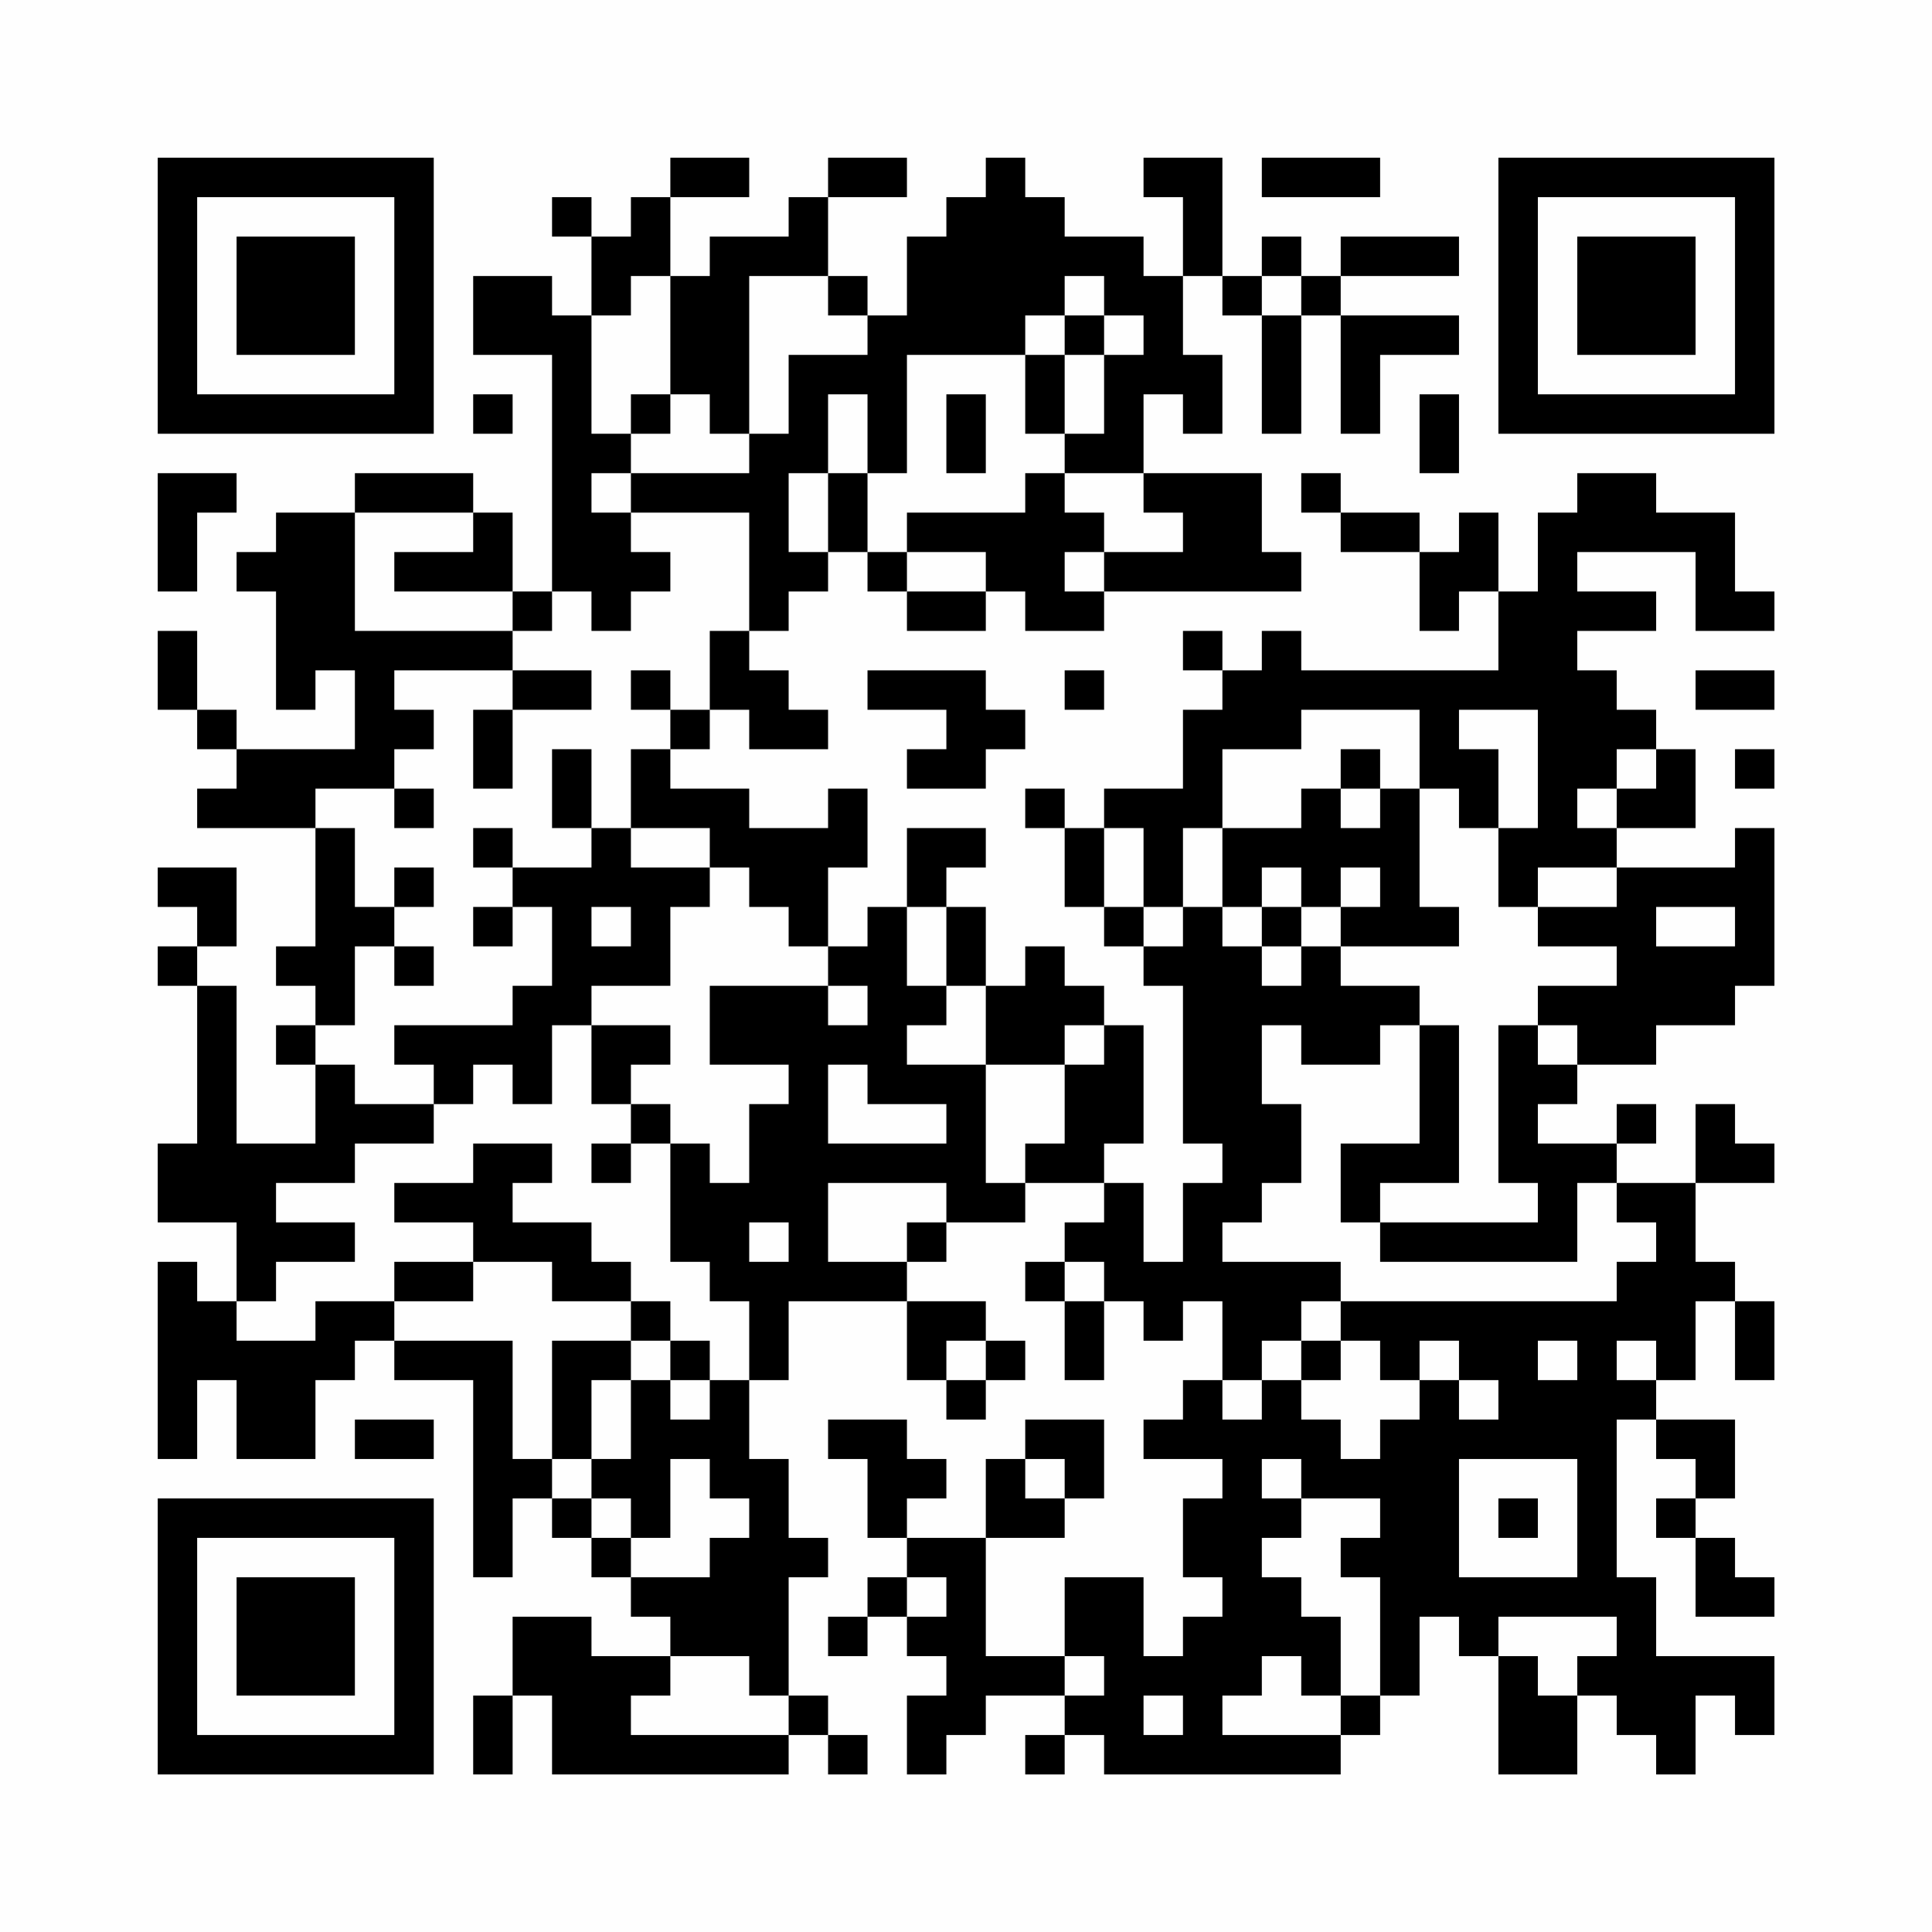 <?xml version="1.0" encoding="UTF-8"?>
<svg xmlns="http://www.w3.org/2000/svg" version="1.1" width="200" height="200" viewBox="0 0 200 200"><rect x="0" y="0" width="200" height="200" fill="#fefefe"/><g transform="scale(4.082)"><g transform="translate(4,4)"><path fill-rule="evenodd" d="M13 0L13 1L12 1L12 2L11 2L11 1L10 1L10 2L11 2L11 4L10 4L10 3L8 3L8 5L10 5L10 11L9 11L9 9L8 9L8 8L5 8L5 9L3 9L3 10L2 10L2 11L3 11L3 14L4 14L4 13L5 13L5 15L2 15L2 14L1 14L1 12L0 12L0 14L1 14L1 15L2 15L2 16L1 16L1 17L4 17L4 20L3 20L3 21L4 21L4 22L3 22L3 23L4 23L4 25L2 25L2 21L1 21L1 20L2 20L2 18L0 18L0 19L1 19L1 20L0 20L0 21L1 21L1 25L0 25L0 27L2 27L2 29L1 29L1 28L0 28L0 33L1 33L1 31L2 31L2 33L4 33L4 31L5 31L5 30L6 30L6 31L8 31L8 36L9 36L9 34L10 34L10 35L11 35L11 36L12 36L12 37L13 37L13 38L11 38L11 37L9 37L9 39L8 39L8 41L9 41L9 39L10 39L10 41L16 41L16 40L17 40L17 41L18 41L18 40L17 40L17 39L16 39L16 36L17 36L17 35L16 35L16 33L15 33L15 31L16 31L16 29L19 29L19 31L20 31L20 32L21 32L21 31L22 31L22 30L21 30L21 29L19 29L19 28L20 28L20 27L22 27L22 26L24 26L24 27L23 27L23 28L22 28L22 29L23 29L23 31L24 31L24 29L25 29L25 30L26 30L26 29L27 29L27 31L26 31L26 32L25 32L25 33L27 33L27 34L26 34L26 36L27 36L27 37L26 37L26 38L25 38L25 36L23 36L23 38L21 38L21 35L23 35L23 34L24 34L24 32L22 32L22 33L21 33L21 35L19 35L19 34L20 34L20 33L19 33L19 32L17 32L17 33L18 33L18 35L19 35L19 36L18 36L18 37L17 37L17 38L18 38L18 37L19 37L19 38L20 38L20 39L19 39L19 41L20 41L20 40L21 40L21 39L23 39L23 40L22 40L22 41L23 41L23 40L24 40L24 41L30 41L30 40L31 40L31 39L32 39L32 37L33 37L33 38L34 38L34 41L36 41L36 39L37 39L37 40L38 40L38 41L39 41L39 39L40 39L40 40L41 40L41 38L38 38L38 36L37 36L37 32L38 32L38 33L39 33L39 34L38 34L38 35L39 35L39 37L41 37L41 36L40 36L40 35L39 35L39 34L40 34L40 32L38 32L38 31L39 31L39 29L40 29L40 31L41 31L41 29L40 29L40 28L39 28L39 26L41 26L41 25L40 25L40 24L39 24L39 26L37 26L37 25L38 25L38 24L37 24L37 25L35 25L35 24L36 24L36 23L38 23L38 22L40 22L40 21L41 21L41 17L40 17L40 18L37 18L37 17L39 17L39 15L38 15L38 14L37 14L37 13L36 13L36 12L38 12L38 11L36 11L36 10L39 10L39 12L41 12L41 11L40 11L40 9L38 9L38 8L36 8L36 9L35 9L35 11L34 11L34 9L33 9L33 10L32 10L32 9L30 9L30 8L29 8L29 9L30 9L30 10L32 10L32 12L33 12L33 11L34 11L34 13L29 13L29 12L28 12L28 13L27 13L27 12L26 12L26 13L27 13L27 14L26 14L26 16L24 16L24 17L23 17L23 16L22 16L22 17L23 17L23 19L24 19L24 20L25 20L25 21L26 21L26 25L27 25L27 26L26 26L26 28L25 28L25 26L24 26L24 25L25 25L25 22L24 22L24 21L23 21L23 20L22 20L22 21L21 21L21 19L20 19L20 18L21 18L21 17L19 17L19 19L18 19L18 20L17 20L17 18L18 18L18 16L17 16L17 17L15 17L15 16L13 16L13 15L14 15L14 14L15 14L15 15L17 15L17 14L16 14L16 13L15 13L15 12L16 12L16 11L17 11L17 10L18 10L18 11L19 11L19 12L21 12L21 11L22 11L22 12L24 12L24 11L29 11L29 10L28 10L28 8L25 8L25 6L26 6L26 7L27 7L27 5L26 5L26 3L27 3L27 4L28 4L28 7L29 7L29 4L30 4L30 7L31 7L31 5L33 5L33 4L30 4L30 3L33 3L33 2L30 2L30 3L29 3L29 2L28 2L28 3L27 3L27 0L25 0L25 1L26 1L26 3L25 3L25 2L23 2L23 1L22 1L22 0L21 0L21 1L20 1L20 2L19 2L19 4L18 4L18 3L17 3L17 1L19 1L19 0L17 0L17 1L16 1L16 2L14 2L14 3L13 3L13 1L15 1L15 0ZM28 0L28 1L31 1L31 0ZM12 3L12 4L11 4L11 7L12 7L12 8L11 8L11 9L12 9L12 10L13 10L13 11L12 11L12 12L11 12L11 11L10 11L10 12L9 12L9 11L6 11L6 10L8 10L8 9L5 9L5 12L9 12L9 13L6 13L6 14L7 14L7 15L6 15L6 16L4 16L4 17L5 17L5 19L6 19L6 20L5 20L5 22L4 22L4 23L5 23L5 24L7 24L7 25L5 25L5 26L3 26L3 27L5 27L5 28L3 28L3 29L2 29L2 30L4 30L4 29L6 29L6 30L9 30L9 33L10 33L10 34L11 34L11 35L12 35L12 36L14 36L14 35L15 35L15 34L14 34L14 33L13 33L13 35L12 35L12 34L11 34L11 33L12 33L12 31L13 31L13 32L14 32L14 31L15 31L15 29L14 29L14 28L13 28L13 25L14 25L14 26L15 26L15 24L16 24L16 23L14 23L14 21L17 21L17 22L18 22L18 21L17 21L17 20L16 20L16 19L15 19L15 18L14 18L14 17L12 17L12 15L13 15L13 14L14 14L14 12L15 12L15 9L12 9L12 8L15 8L15 7L16 7L16 5L18 5L18 4L17 4L17 3L15 3L15 7L14 7L14 6L13 6L13 3ZM23 3L23 4L22 4L22 5L19 5L19 8L18 8L18 6L17 6L17 8L16 8L16 10L17 10L17 8L18 8L18 10L19 10L19 11L21 11L21 10L19 10L19 9L22 9L22 8L23 8L23 9L24 9L24 10L23 10L23 11L24 11L24 10L26 10L26 9L25 9L25 8L23 8L23 7L24 7L24 5L25 5L25 4L24 4L24 3ZM28 3L28 4L29 4L29 3ZM23 4L23 5L22 5L22 7L23 7L23 5L24 5L24 4ZM8 6L8 7L9 7L9 6ZM12 6L12 7L13 7L13 6ZM20 6L20 8L21 8L21 6ZM32 6L32 8L33 8L33 6ZM0 8L0 11L1 11L1 9L2 9L2 8ZM9 13L9 14L8 14L8 16L9 16L9 14L11 14L11 13ZM12 13L12 14L13 14L13 13ZM18 13L18 14L20 14L20 15L19 15L19 16L21 16L21 15L22 15L22 14L21 14L21 13ZM23 13L23 14L24 14L24 13ZM39 13L39 14L41 14L41 13ZM29 14L29 15L27 15L27 17L26 17L26 19L25 19L25 17L24 17L24 19L25 19L25 20L26 20L26 19L27 19L27 20L28 20L28 21L29 21L29 20L30 20L30 21L32 21L32 22L31 22L31 23L29 23L29 22L28 22L28 24L29 24L29 26L28 26L28 27L27 27L27 28L30 28L30 29L29 29L29 30L28 30L28 31L27 31L27 32L28 32L28 31L29 31L29 32L30 32L30 33L31 33L31 32L32 32L32 31L33 31L33 32L34 32L34 31L33 31L33 30L32 30L32 31L31 31L31 30L30 30L30 29L37 29L37 28L38 28L38 27L37 27L37 26L36 26L36 28L31 28L31 27L35 27L35 26L34 26L34 22L35 22L35 23L36 23L36 22L35 22L35 21L37 21L37 20L35 20L35 19L37 19L37 18L35 18L35 19L34 19L34 17L35 17L35 14L33 14L33 15L34 15L34 17L33 17L33 16L32 16L32 14ZM10 15L10 17L11 17L11 18L9 18L9 17L8 17L8 18L9 18L9 19L8 19L8 20L9 20L9 19L10 19L10 21L9 21L9 22L6 22L6 23L7 23L7 24L8 24L8 23L9 23L9 24L10 24L10 22L11 22L11 24L12 24L12 25L11 25L11 26L12 26L12 25L13 25L13 24L12 24L12 23L13 23L13 22L11 22L11 21L13 21L13 19L14 19L14 18L12 18L12 17L11 17L11 15ZM30 15L30 16L29 16L29 17L27 17L27 19L28 19L28 20L29 20L29 19L30 19L30 20L33 20L33 19L32 19L32 16L31 16L31 15ZM37 15L37 16L36 16L36 17L37 17L37 16L38 16L38 15ZM40 15L40 16L41 16L41 15ZM6 16L6 17L7 17L7 16ZM30 16L30 17L31 17L31 16ZM6 18L6 19L7 19L7 18ZM28 18L28 19L29 19L29 18ZM30 18L30 19L31 19L31 18ZM11 19L11 20L12 20L12 19ZM19 19L19 21L20 21L20 22L19 22L19 23L21 23L21 26L22 26L22 25L23 25L23 23L24 23L24 22L23 22L23 23L21 23L21 21L20 21L20 19ZM38 19L38 20L40 20L40 19ZM6 20L6 21L7 21L7 20ZM32 22L32 25L30 25L30 27L31 27L31 26L33 26L33 22ZM17 23L17 25L20 25L20 24L18 24L18 23ZM8 25L8 26L6 26L6 27L8 27L8 28L6 28L6 29L8 29L8 28L10 28L10 29L12 29L12 30L10 30L10 33L11 33L11 31L12 31L12 30L13 30L13 31L14 31L14 30L13 30L13 29L12 29L12 28L11 28L11 27L9 27L9 26L10 26L10 25ZM17 26L17 28L19 28L19 27L20 27L20 26ZM15 27L15 28L16 28L16 27ZM23 28L23 29L24 29L24 28ZM20 30L20 31L21 31L21 30ZM29 30L29 31L30 31L30 30ZM35 30L35 31L36 31L36 30ZM37 30L37 31L38 31L38 30ZM5 32L5 33L7 33L7 32ZM22 33L22 34L23 34L23 33ZM28 33L28 34L29 34L29 35L28 35L28 36L29 36L29 37L30 37L30 39L29 39L29 38L28 38L28 39L27 39L27 40L30 40L30 39L31 39L31 36L30 36L30 35L31 35L31 34L29 34L29 33ZM33 33L33 36L36 36L36 33ZM34 34L34 35L35 35L35 34ZM19 36L19 37L20 37L20 36ZM34 37L34 38L35 38L35 39L36 39L36 38L37 38L37 37ZM13 38L13 39L12 39L12 40L16 40L16 39L15 39L15 38ZM23 38L23 39L24 39L24 38ZM25 39L25 40L26 40L26 39ZM0 0L0 7L7 7L7 0ZM1 1L1 6L6 6L6 1ZM2 2L2 5L5 5L5 2ZM34 0L34 7L41 7L41 0ZM35 1L35 6L40 6L40 1ZM36 2L36 5L39 5L39 2ZM0 34L0 41L7 41L7 34ZM1 35L1 40L6 40L6 35ZM2 36L2 39L5 39L5 36Z" fill="#000000"/></g></g></svg>
